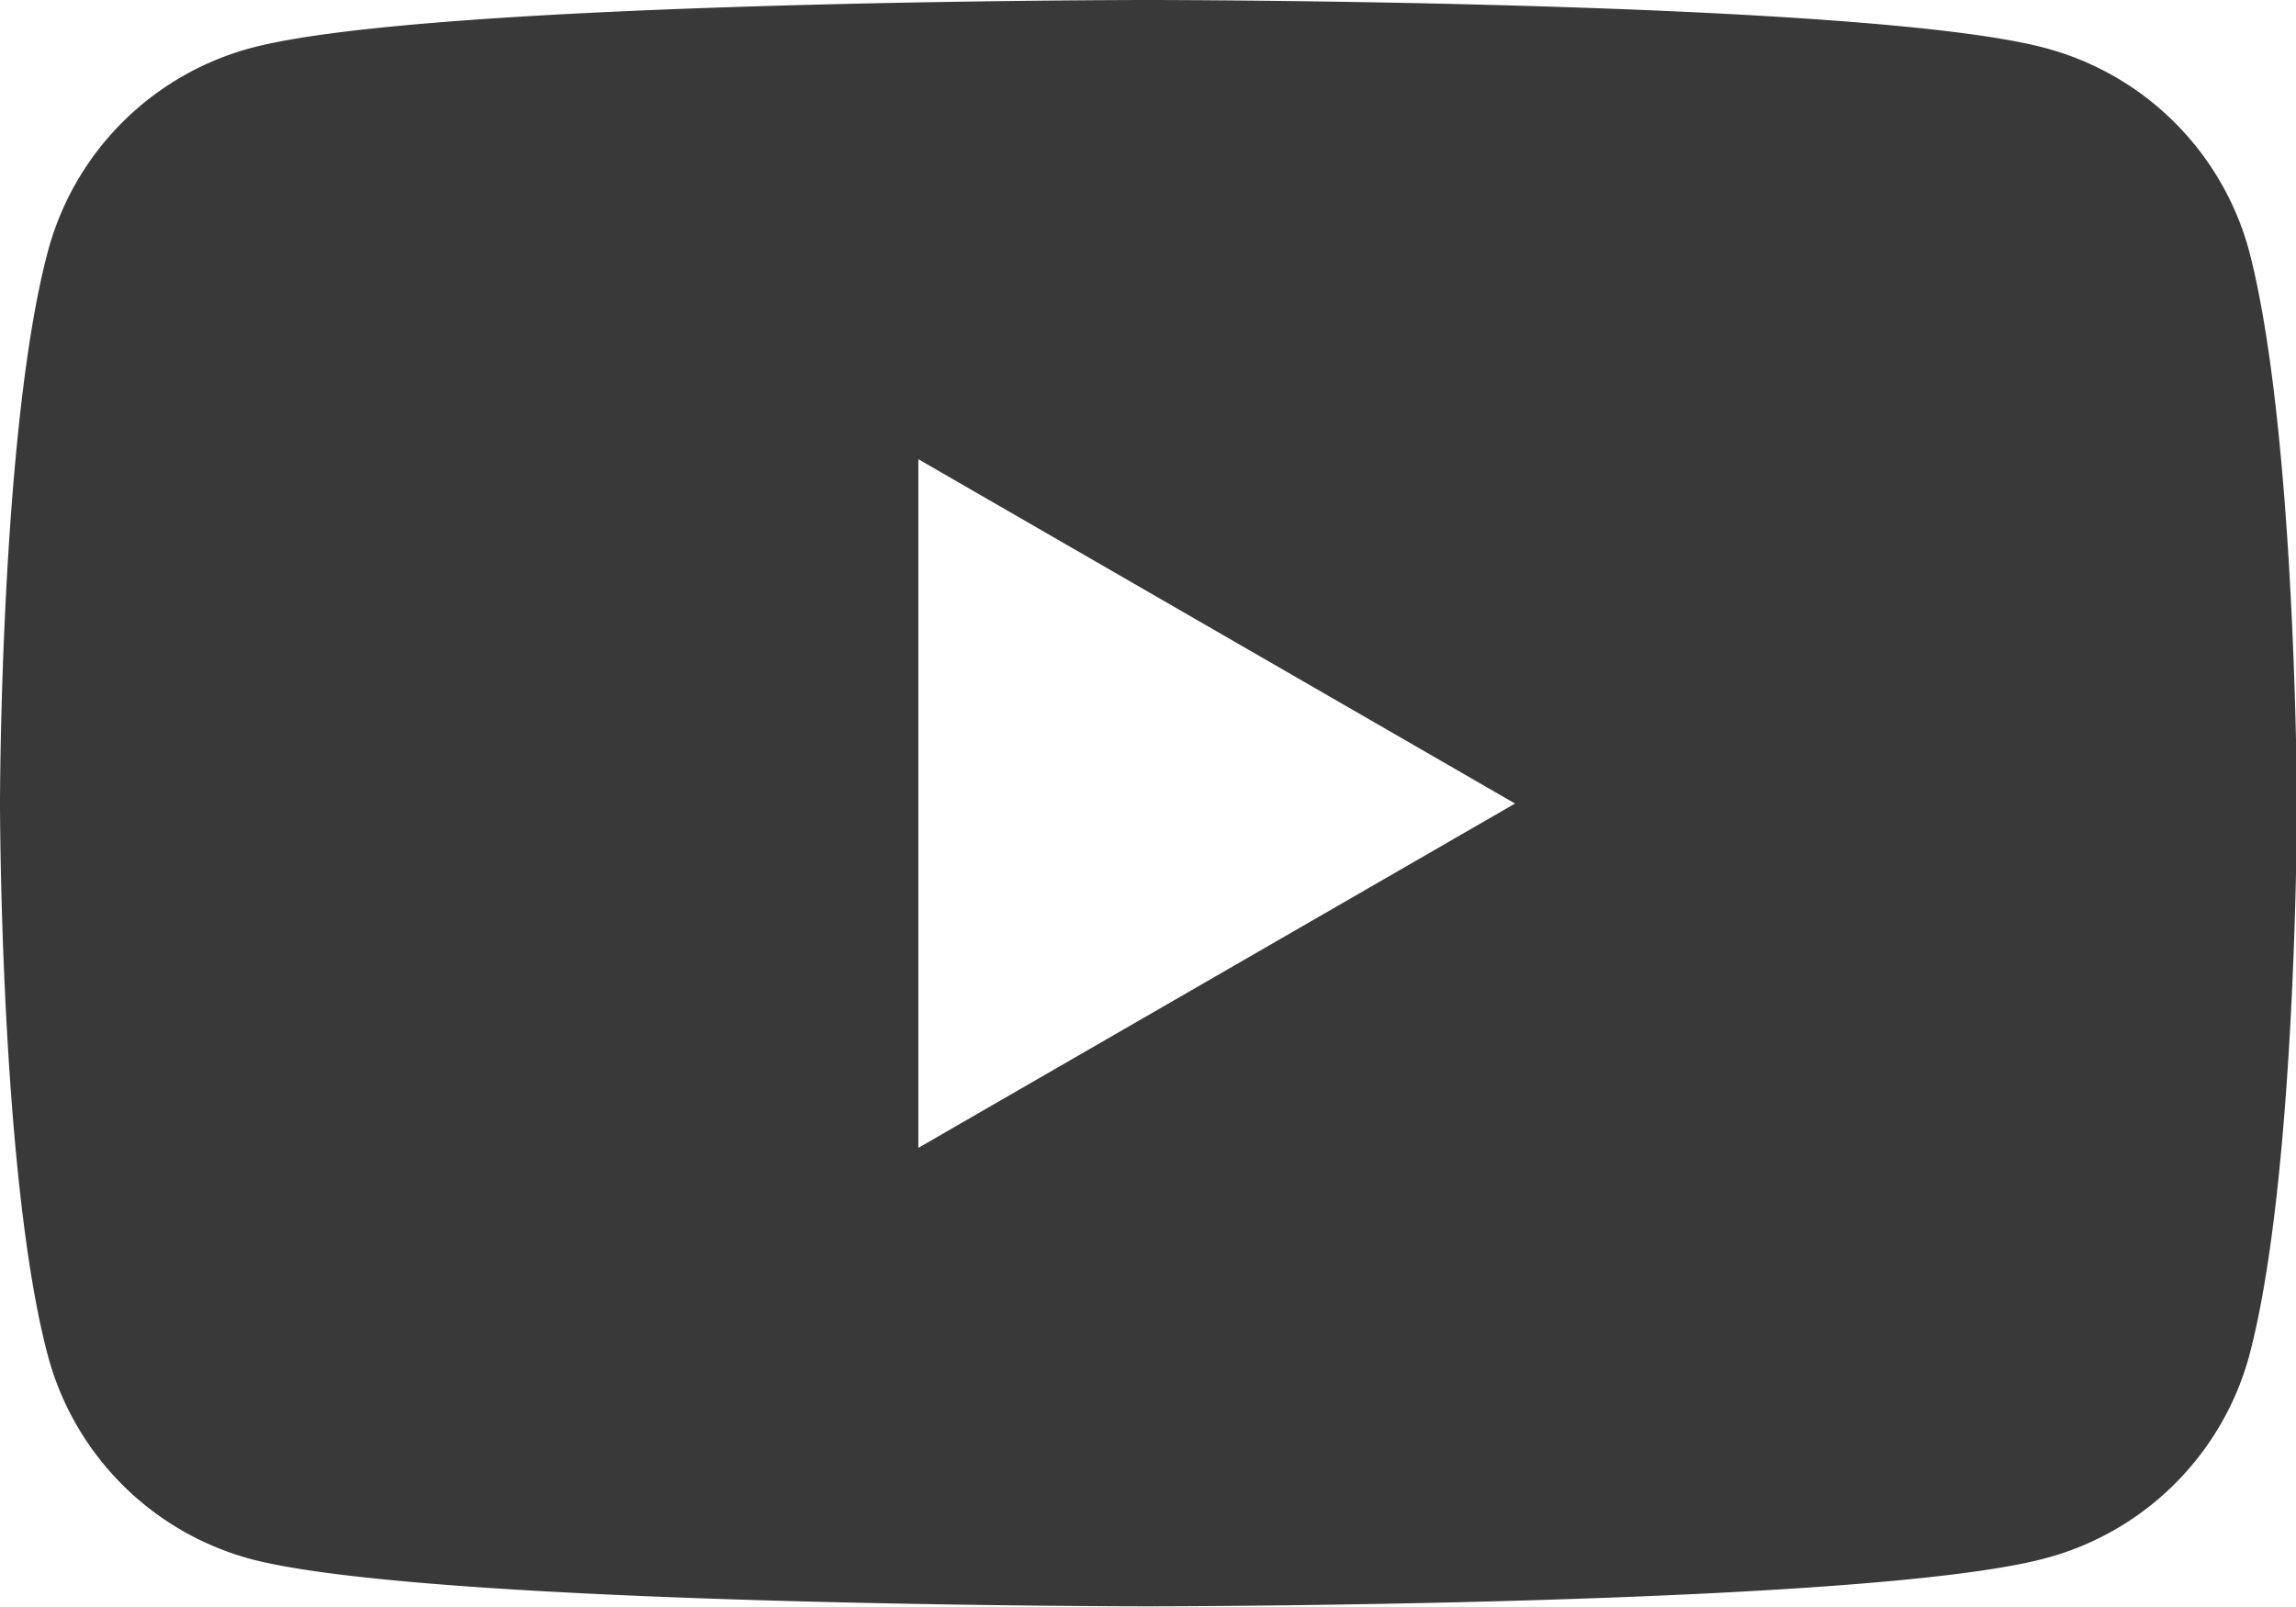 <svg xmlns="http://www.w3.org/2000/svg" viewBox="0 0 121.48 85.04"><path style="fill:none" d="m48.59 60.74 31.57-18.22L48.59 24.3v36.44z"/><path d="M119 13.28a15.23 15.23 0 0 0-10.79-10.74C98.73 0 60.74 0 60.74 0s-38 0-47.46 2.54A15.21 15.21 0 0 0 2.54 13.28C0 22.75 0 42.52 0 42.52s0 19.77 2.54 29.24A15.21 15.21 0 0 0 13.28 82.5C22.75 85 60.74 85 60.74 85s38 0 47.47-2.54A15.23 15.23 0 0 0 119 71.76c2.53-9.47 2.53-29.24 2.53-29.24s-.05-19.77-2.53-29.24ZM48.59 60.74V24.3l31.57 18.22Z" style="fill:#393939"/></svg>
